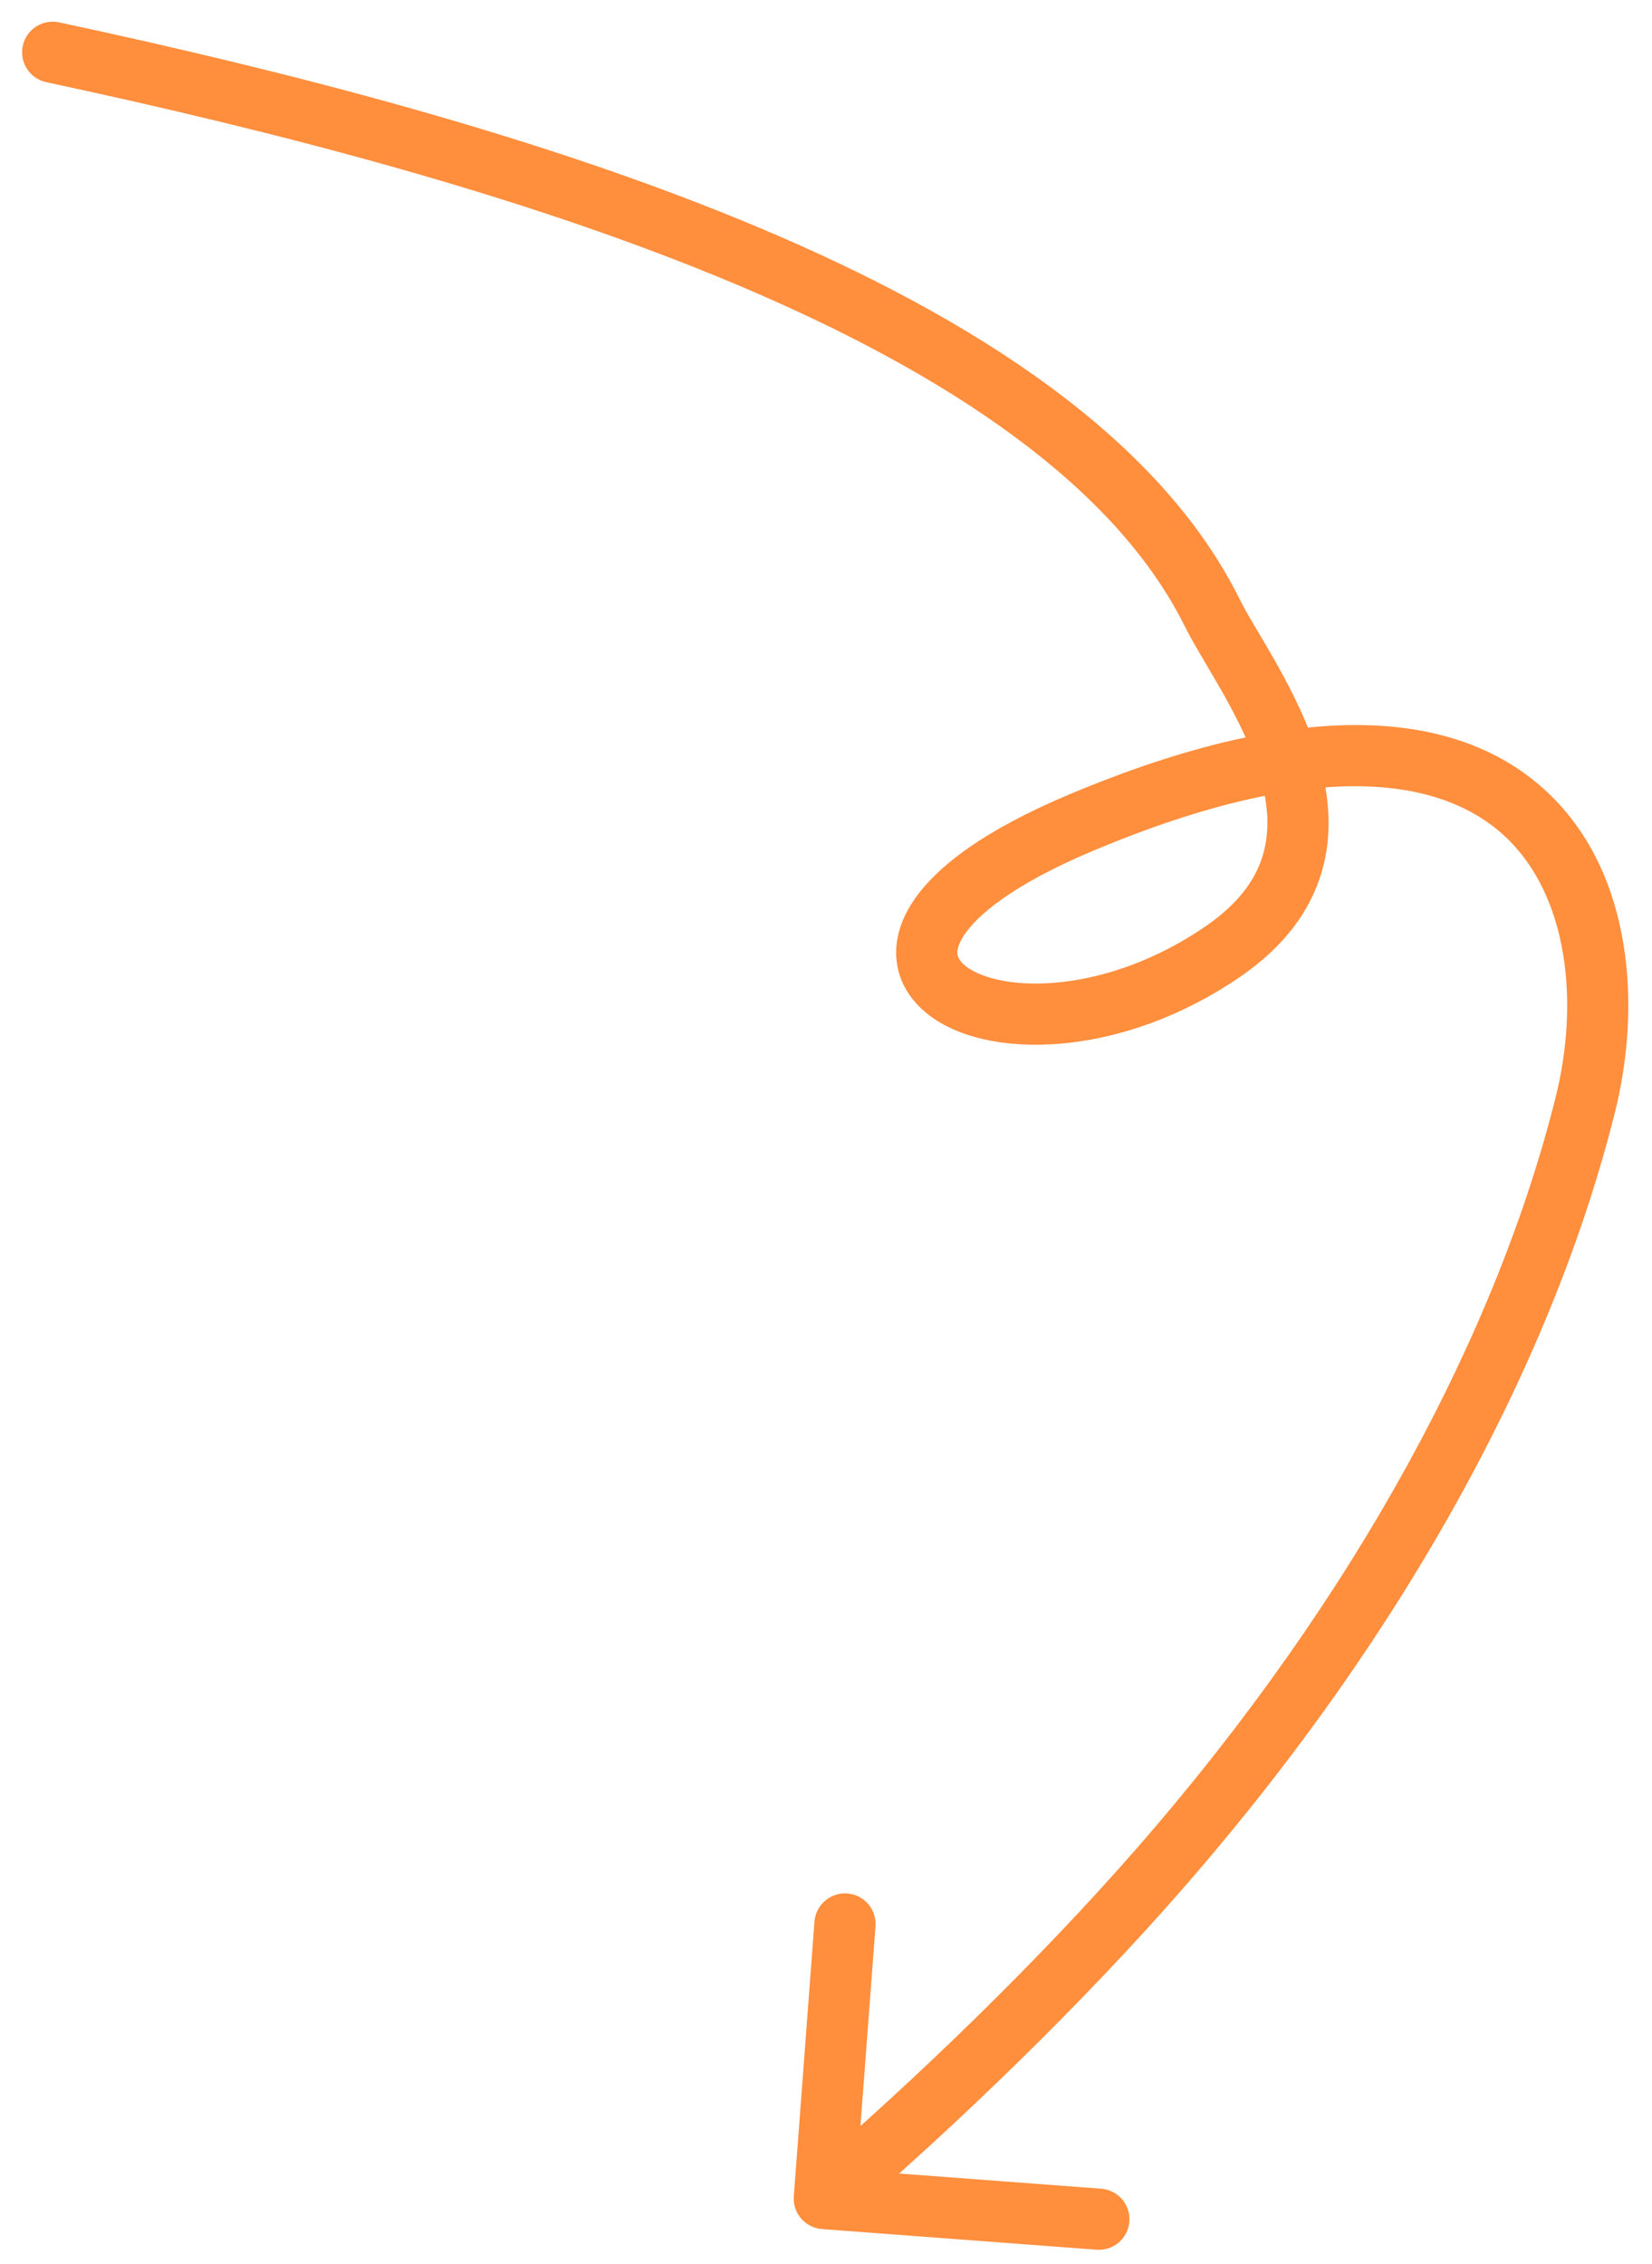 <?xml version="1.0" encoding="UTF-8"?> <svg xmlns="http://www.w3.org/2000/svg" width="54" height="74" viewBox="0 0 54 74" fill="none"><path d="M1.932 0.731C1.392 0.615 0.86 0.959 0.745 1.499C0.629 2.039 0.973 2.571 1.513 2.686L1.932 0.731ZM39.617 20.015L38.722 20.46L39.617 20.015ZM39.973 31.103L39.407 30.279L39.973 31.103ZM51.822 36.104L52.792 36.346L51.822 36.104ZM25.948 71.787C25.906 72.338 26.319 72.818 26.87 72.86L35.844 73.535C36.395 73.577 36.875 73.164 36.917 72.614C36.958 72.063 36.545 71.583 35.995 71.541L28.017 70.941L28.618 62.963C28.659 62.412 28.247 61.932 27.696 61.891C27.145 61.849 26.665 62.262 26.623 62.813L25.948 71.787ZM1.723 1.708L1.513 2.686C8.996 4.288 17.174 6.391 24.074 9.3C31.02 12.229 36.447 15.884 38.722 20.46L39.617 20.015L40.513 19.57C37.899 14.312 31.879 10.42 24.851 7.457C17.776 4.474 9.451 2.34 1.932 0.731L1.723 1.708ZM39.617 20.015L38.722 20.46C39.018 21.056 39.569 21.932 40.008 22.715C40.484 23.565 40.931 24.469 41.193 25.38C41.454 26.287 41.515 27.143 41.287 27.929C41.064 28.697 40.533 29.506 39.407 30.279L39.973 31.103L40.539 31.928C41.983 30.937 42.836 29.767 43.208 28.486C43.575 27.223 43.441 25.961 43.115 24.826C42.789 23.695 42.254 22.633 41.753 21.738C41.214 20.776 40.791 20.129 40.513 19.57L39.617 20.015ZM39.973 31.103L39.407 30.279C37.792 31.387 36.125 31.942 34.704 32.1C33.247 32.263 32.172 31.998 31.644 31.636C31.396 31.466 31.323 31.316 31.303 31.224C31.284 31.137 31.277 30.948 31.478 30.622C31.913 29.919 33.132 28.903 35.714 27.816L35.326 26.894L34.938 25.973C32.258 27.101 30.551 28.319 29.777 29.57C29.374 30.222 29.192 30.94 29.349 31.654C29.505 32.363 29.96 32.906 30.513 33.286C31.587 34.022 33.211 34.279 34.925 34.088C36.676 33.893 38.655 33.22 40.539 31.928L39.973 31.103ZM35.326 26.894L35.714 27.816C43.255 24.641 47.262 25.502 49.229 27.371C51.263 29.304 51.625 32.763 50.851 35.862L51.822 36.104L52.792 36.346C53.641 32.943 53.403 28.578 50.607 25.921C47.744 23.201 42.692 22.708 34.938 25.973L35.326 26.894ZM51.822 36.104L50.851 35.862C48.947 43.487 44.394 52.128 37.147 60.427L37.901 61.085L38.654 61.743C46.069 53.251 50.797 44.334 52.792 36.346L51.822 36.104ZM37.901 61.085L37.147 60.427C33.957 64.08 29.993 67.922 26.293 71.104L26.945 71.862L27.597 72.621C31.356 69.388 35.391 65.48 38.654 61.743L37.901 61.085Z" fill="#FF8E3D"></path></svg> 